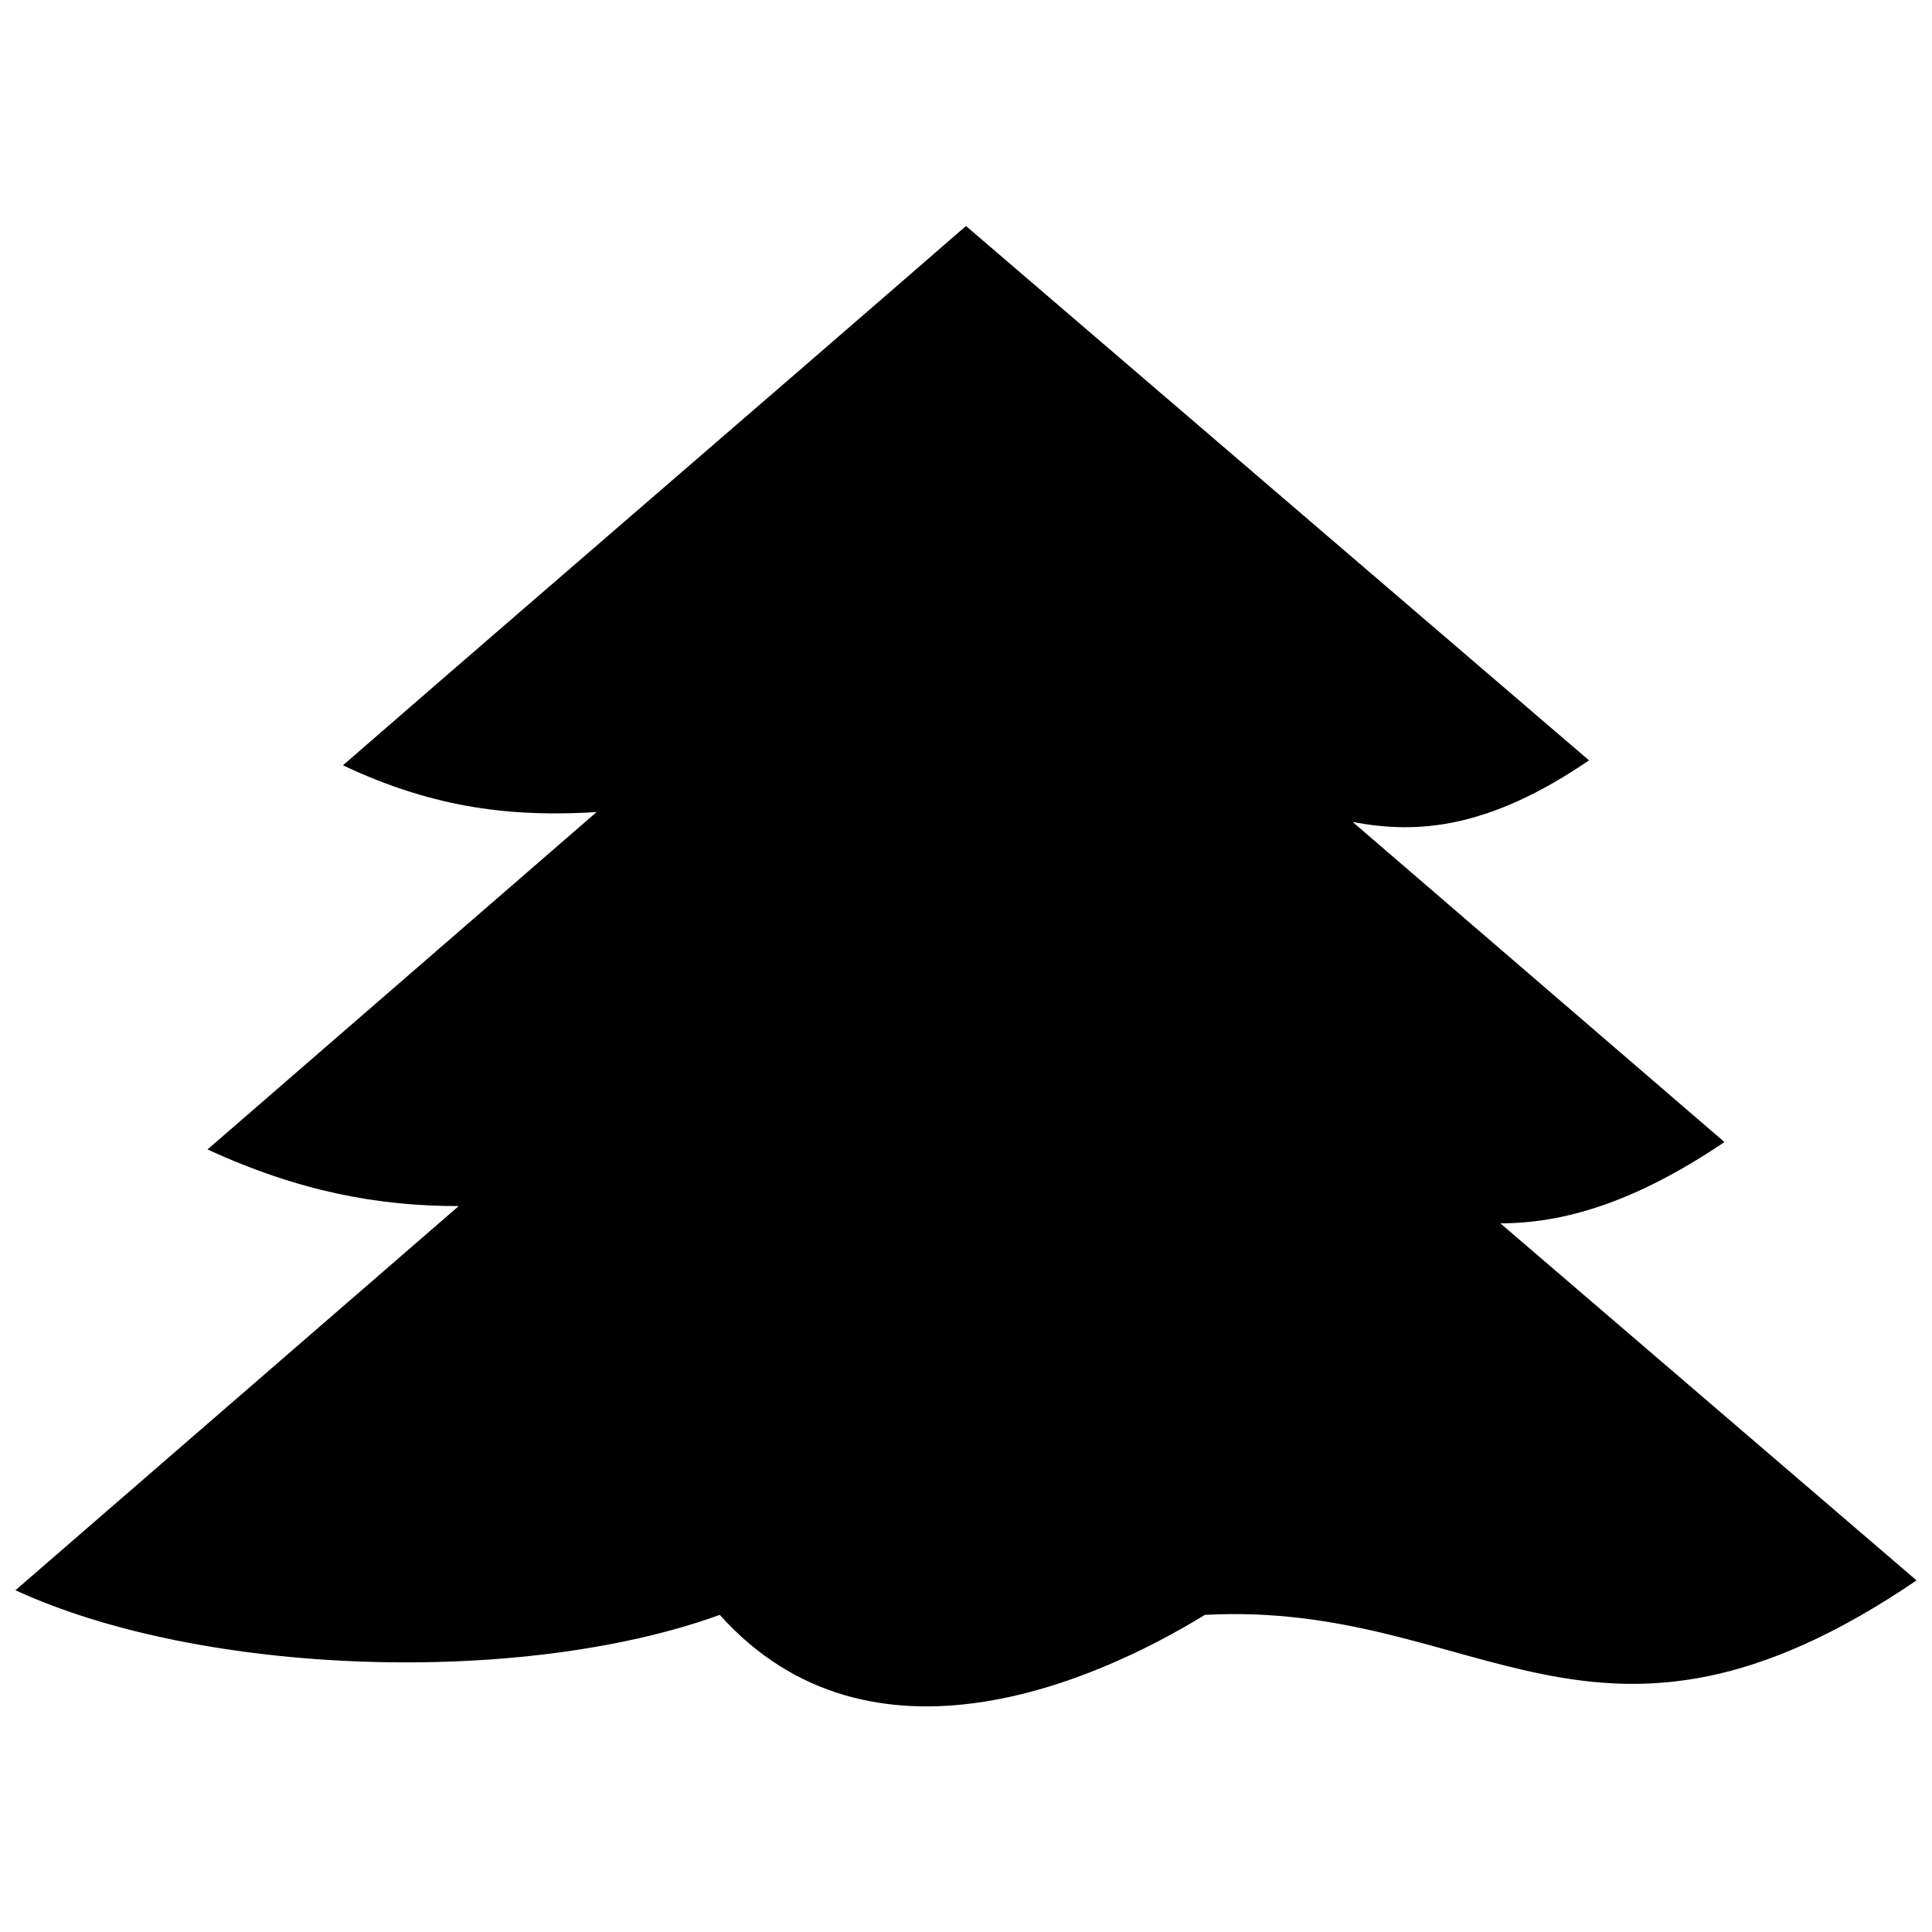 <?xml version="1.0" encoding="UTF-8"?>
<!-- Uploaded to: SVG Repo, www.svgrepo.com, Generator: SVG Repo Mixer Tools -->
<svg width="800px" height="800px" version="1.1" viewBox="144 144 512 512" xmlns="http://www.w3.org/2000/svg">
 <defs>
  <clipPath id="a">
   <path d="m148.09 203h503.81v394h-503.81z"/>
  </clipPath>
 </defs>
 <g clip-path="url(#a)">
  <path d="m148.09 565.43 117.47-101.8c-21.535 0-42.418-3.914-66.566-15.012l103.11-89.406c-21.535 1.305-42.418-0.652-67.219-12.398 54.82-47.641 110.29-95.281 165.11-142.92 54.82 46.988 110.29 94.629 165.11 141.61-26.758 18.273-45.684 19.578-62.648 16.316l98.543 84.84c-24.145 16.316-43.07 21.535-59.387 21.535l110.29 94.629c-85.492 58.082-115.51 5.223-188.6 9.137-28.715 17.621-88.754 44.379-128.56 0-52.207 18.926-137.05 16.316-186.64-6.527z" fill-rule="evenodd"/>
 </g>
</svg>